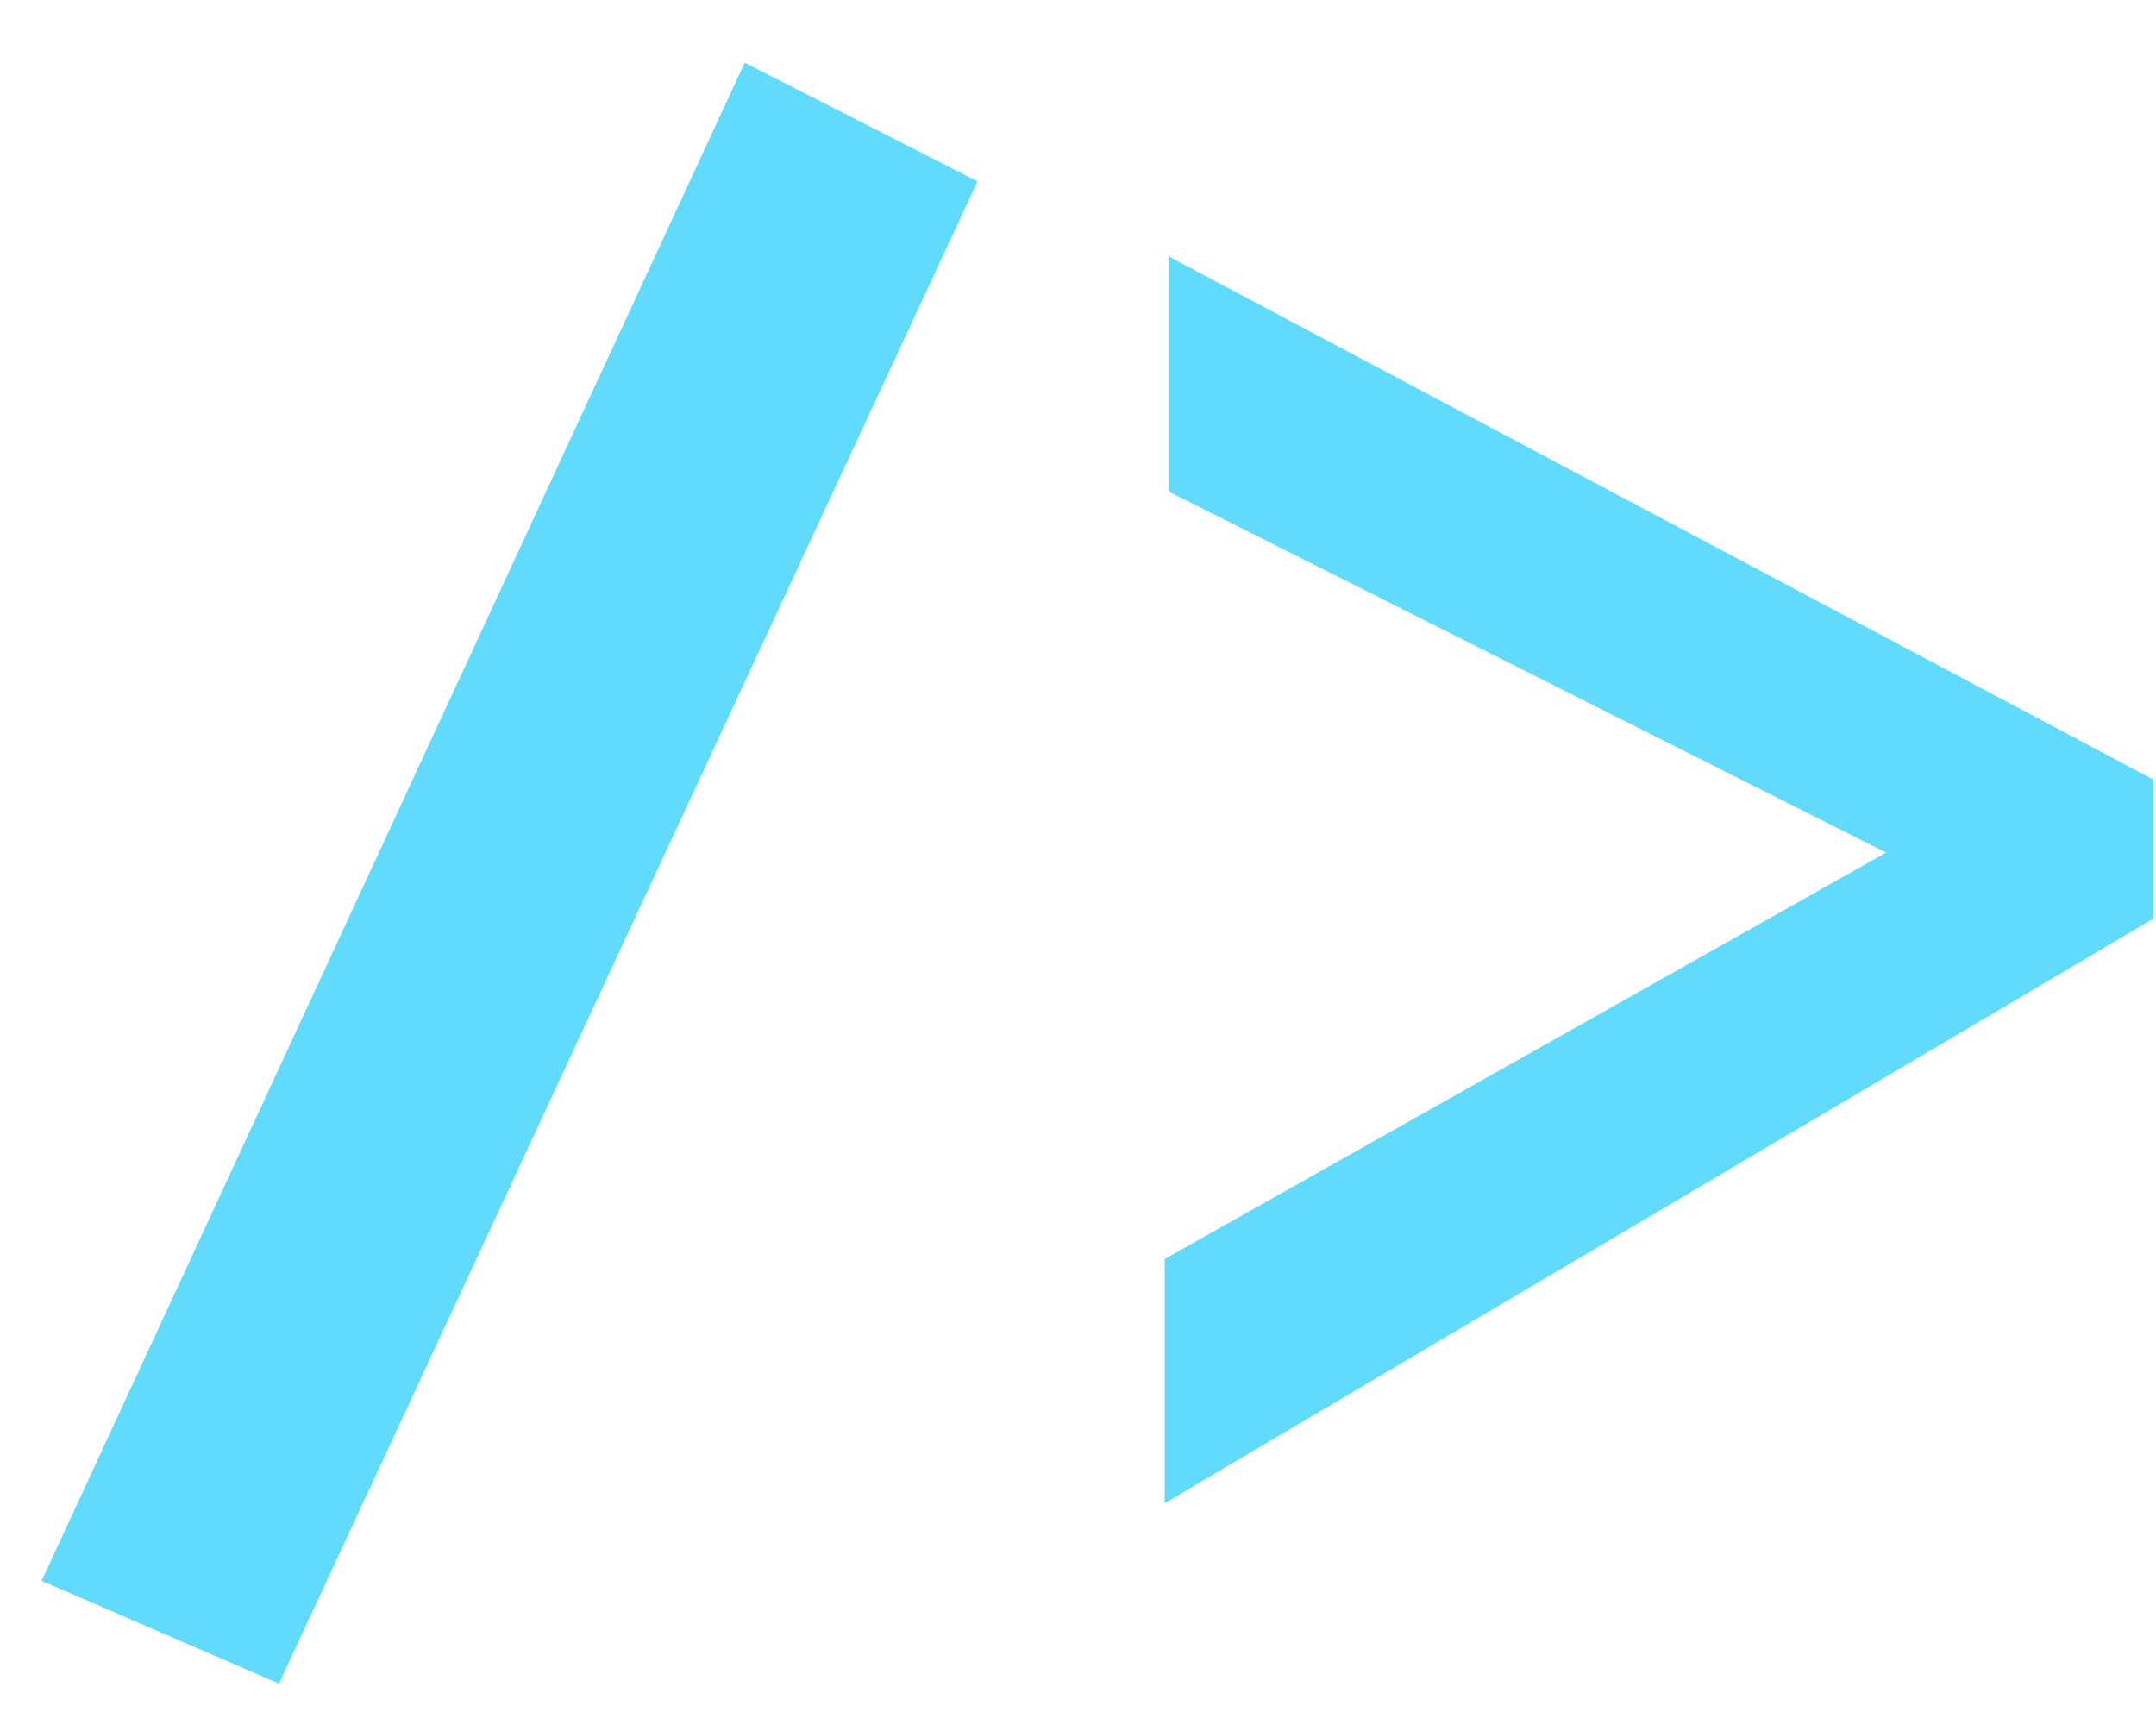 <svg width="34" height="27" viewBox="0 0 34 27" fill="none" xmlns="http://www.w3.org/2000/svg">
<path d="M4.4 26.548L0.656 24.928L11.744 0.988L15.416 2.86L4.4 26.548ZM18.368 23.704V19.852L29.744 13.444L18.44 7.756V4.048L33.956 12.292V14.488L18.368 23.704Z" fill="#61DAFB"/>
</svg>
